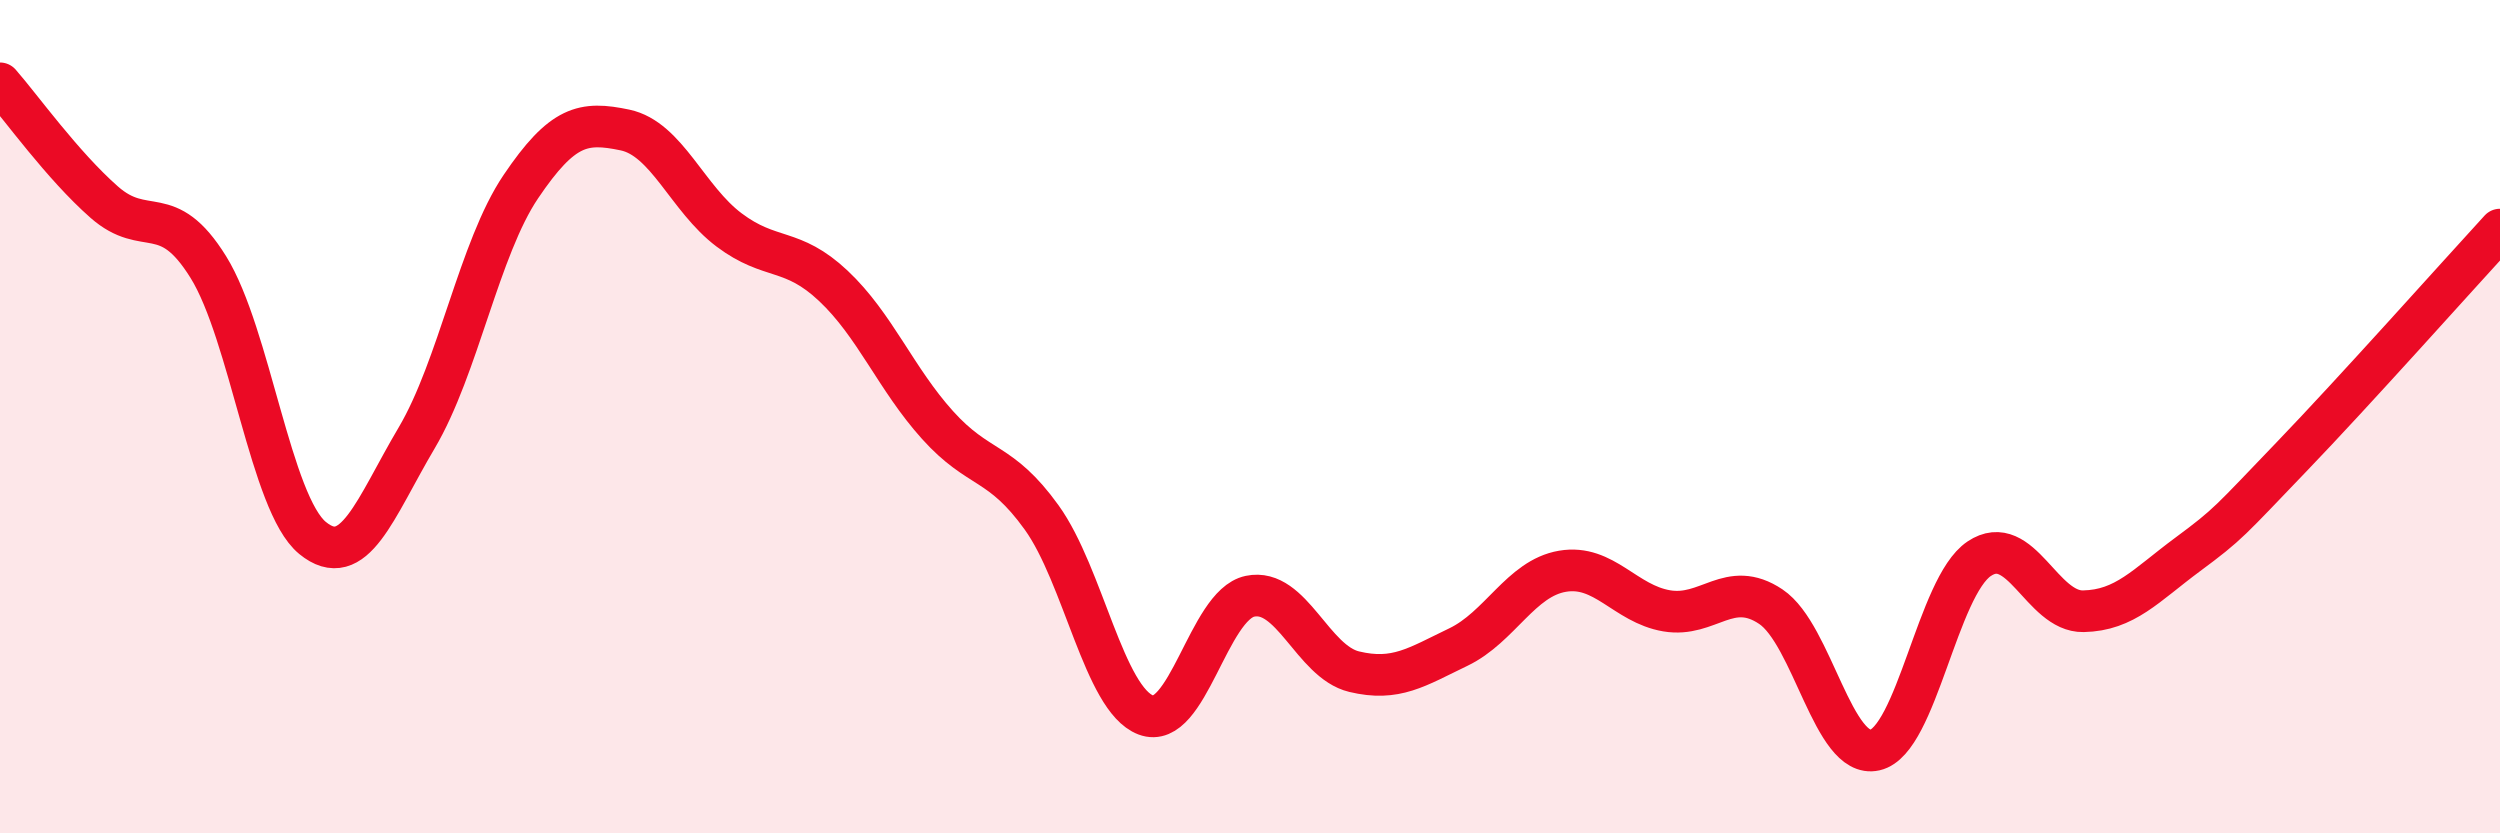 
    <svg width="60" height="20" viewBox="0 0 60 20" xmlns="http://www.w3.org/2000/svg">
      <path
        d="M 0,2 C 0.5,2.57 1.5,3.97 2.5,4.85 C 3.5,5.73 4,4.8 5,6.41 C 6,8.02 6.5,12.09 7.5,12.91 C 8.5,13.73 9,12.2 10,10.51 C 11,8.82 11.5,5.96 12.5,4.48 C 13.5,3 14,2.91 15,3.12 C 16,3.33 16.5,4.77 17.5,5.52 C 18.5,6.27 19,5.92 20,6.86 C 21,7.8 21.5,9.09 22.5,10.2 C 23.5,11.31 24,11.03 25,12.42 C 26,13.81 26.5,16.78 27.5,17.16 C 28.5,17.54 29,14.52 30,14.31 C 31,14.1 31.5,15.88 32.5,16.12 C 33.5,16.36 34,16.01 35,15.53 C 36,15.05 36.5,13.88 37.5,13.71 C 38.5,13.54 39,14.49 40,14.66 C 41,14.83 41.5,13.89 42.5,14.56 C 43.5,15.23 44,18.23 45,18 C 46,17.77 46.5,14.08 47.5,13.41 C 48.5,12.74 49,14.69 50,14.67 C 51,14.65 51.5,14.05 52.5,13.31 C 53.5,12.57 53.5,12.52 55,10.96 C 56.5,9.4 59,6.6 60,5.51L60 20L0 20Z"
        fill="#EB0A25"
        opacity="0.1"
        stroke-linecap="round"
        stroke-linejoin="round"
      />
      <path
        d="M 0,2 C 0.5,2.57 1.5,3.97 2.5,4.85 C 3.5,5.73 4,4.8 5,6.41 C 6,8.02 6.5,12.09 7.5,12.91 C 8.5,13.73 9,12.2 10,10.51 C 11,8.82 11.5,5.96 12.5,4.48 C 13.5,3 14,2.91 15,3.12 C 16,3.33 16.5,4.77 17.5,5.52 C 18.5,6.27 19,5.92 20,6.86 C 21,7.8 21.5,9.09 22.5,10.2 C 23.5,11.31 24,11.03 25,12.42 C 26,13.81 26.5,16.78 27.5,17.16 C 28.5,17.54 29,14.52 30,14.31 C 31,14.1 31.5,15.88 32.5,16.12 C 33.5,16.36 34,16.01 35,15.53 C 36,15.05 36.5,13.88 37.5,13.71 C 38.5,13.54 39,14.49 40,14.66 C 41,14.83 41.5,13.89 42.5,14.56 C 43.5,15.23 44,18.23 45,18 C 46,17.77 46.5,14.08 47.5,13.41 C 48.5,12.74 49,14.69 50,14.67 C 51,14.65 51.5,14.05 52.5,13.31 C 53.5,12.57 53.5,12.52 55,10.96 C 56.5,9.4 59,6.6 60,5.51"
        stroke="#EB0A25"
        stroke-width="1"
        fill="none"
        stroke-linecap="round"
        stroke-linejoin="round"
      />
    </svg>
  